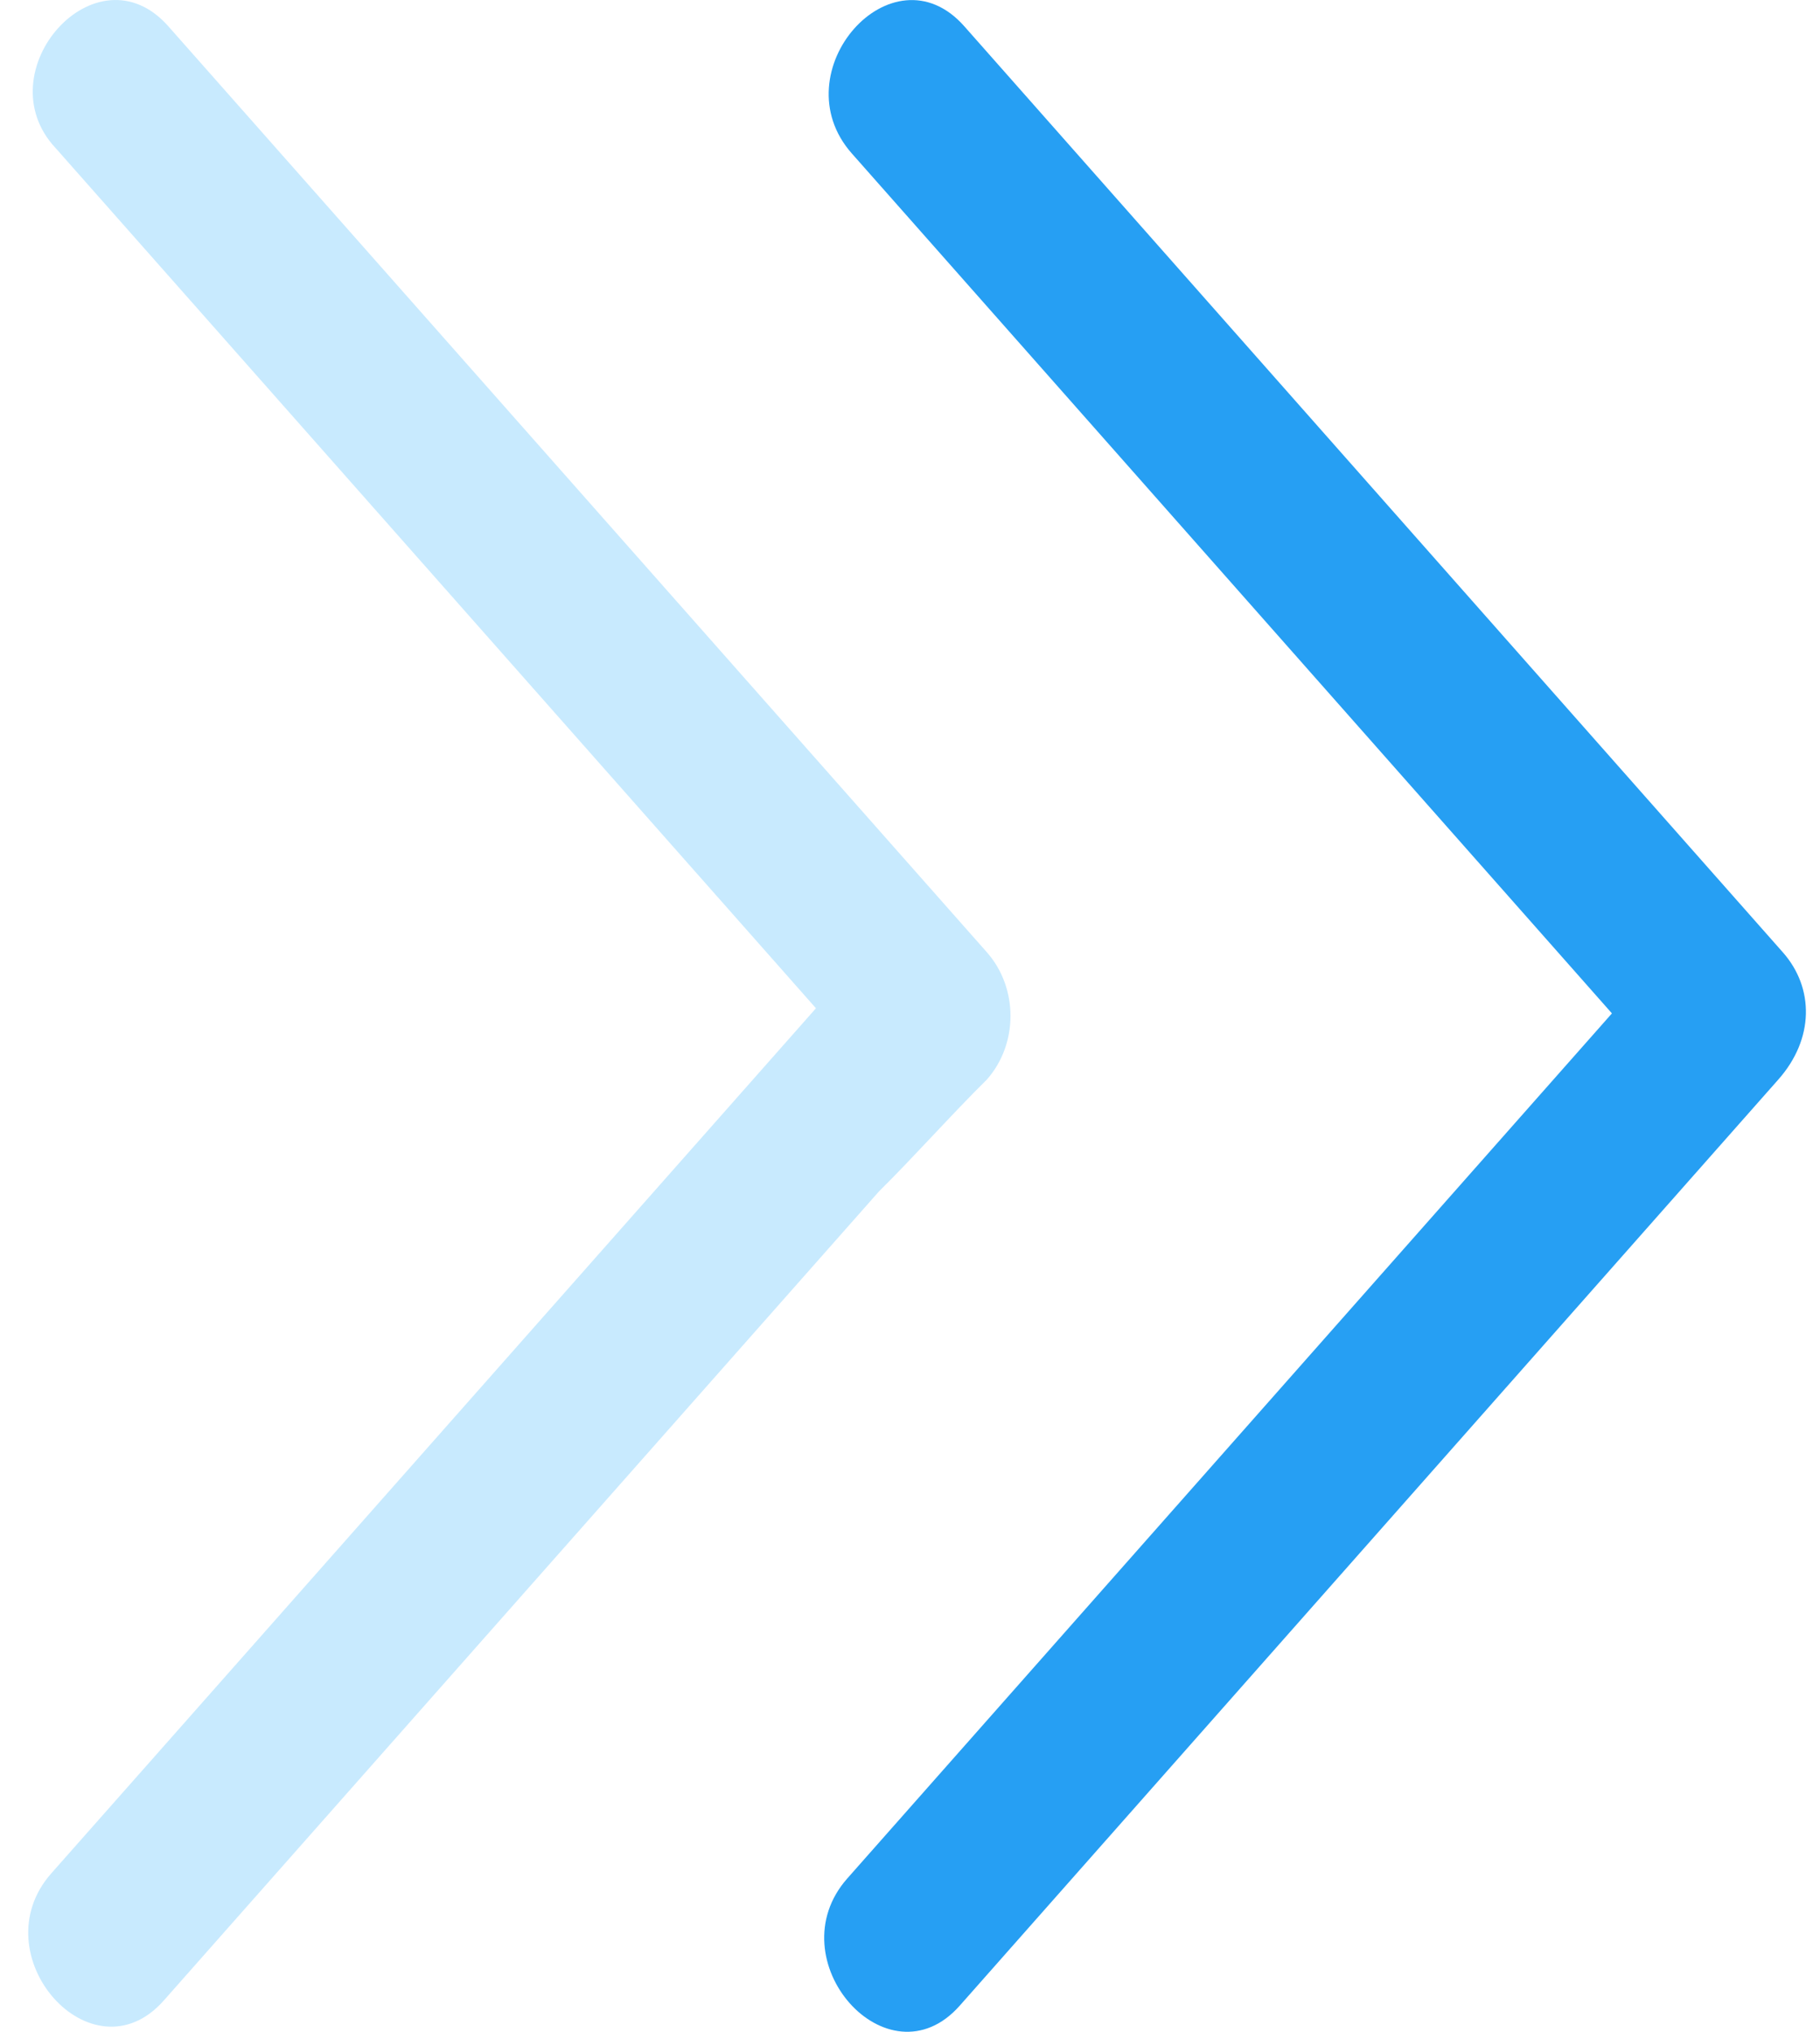 <svg width="43" height="48" viewBox="0 0 43 48" fill="none" xmlns="http://www.w3.org/2000/svg">
    <path d="M42.122 22.498C36.49 16.127 30.858 9.756 25.226 3.385C24.376 2.423 23.632 1.581 22.782 0.62C21.082 -1.304 18.425 1.702 20.125 3.625C25.757 9.996 31.389 16.367 37.021 22.738C37.34 23.099 37.765 23.58 38.084 23.941C32.877 29.831 27.67 35.721 22.463 41.612C21.613 42.573 20.869 43.415 20.019 44.377C18.319 46.3 20.976 49.305 22.676 47.382C28.308 41.011 33.94 34.639 39.572 28.268C40.422 27.306 41.166 26.465 42.016 25.503C42.866 24.542 42.866 23.34 42.122 22.498Z" fill="#269FF3"/>
    <path d="M23.317 25.503C24.06 24.662 24.06 23.34 23.317 22.498C17.684 16.127 12.052 9.756 6.42 3.384C5.57 2.423 4.826 1.581 3.976 0.62C2.276 -1.304 -0.38 1.702 1.32 3.505C6.952 9.876 12.584 16.247 18.216 22.618C18.535 22.979 18.96 23.46 19.278 23.82C14.072 29.711 8.865 35.601 3.658 41.491C2.807 42.453 2.064 43.294 1.213 44.256C-0.487 46.18 2.17 49.185 3.87 47.261C9.502 40.89 15.134 34.519 20.766 28.148C21.616 27.306 22.466 26.345 23.317 25.503Z" fill="#C8EAFE"/>
</svg>
